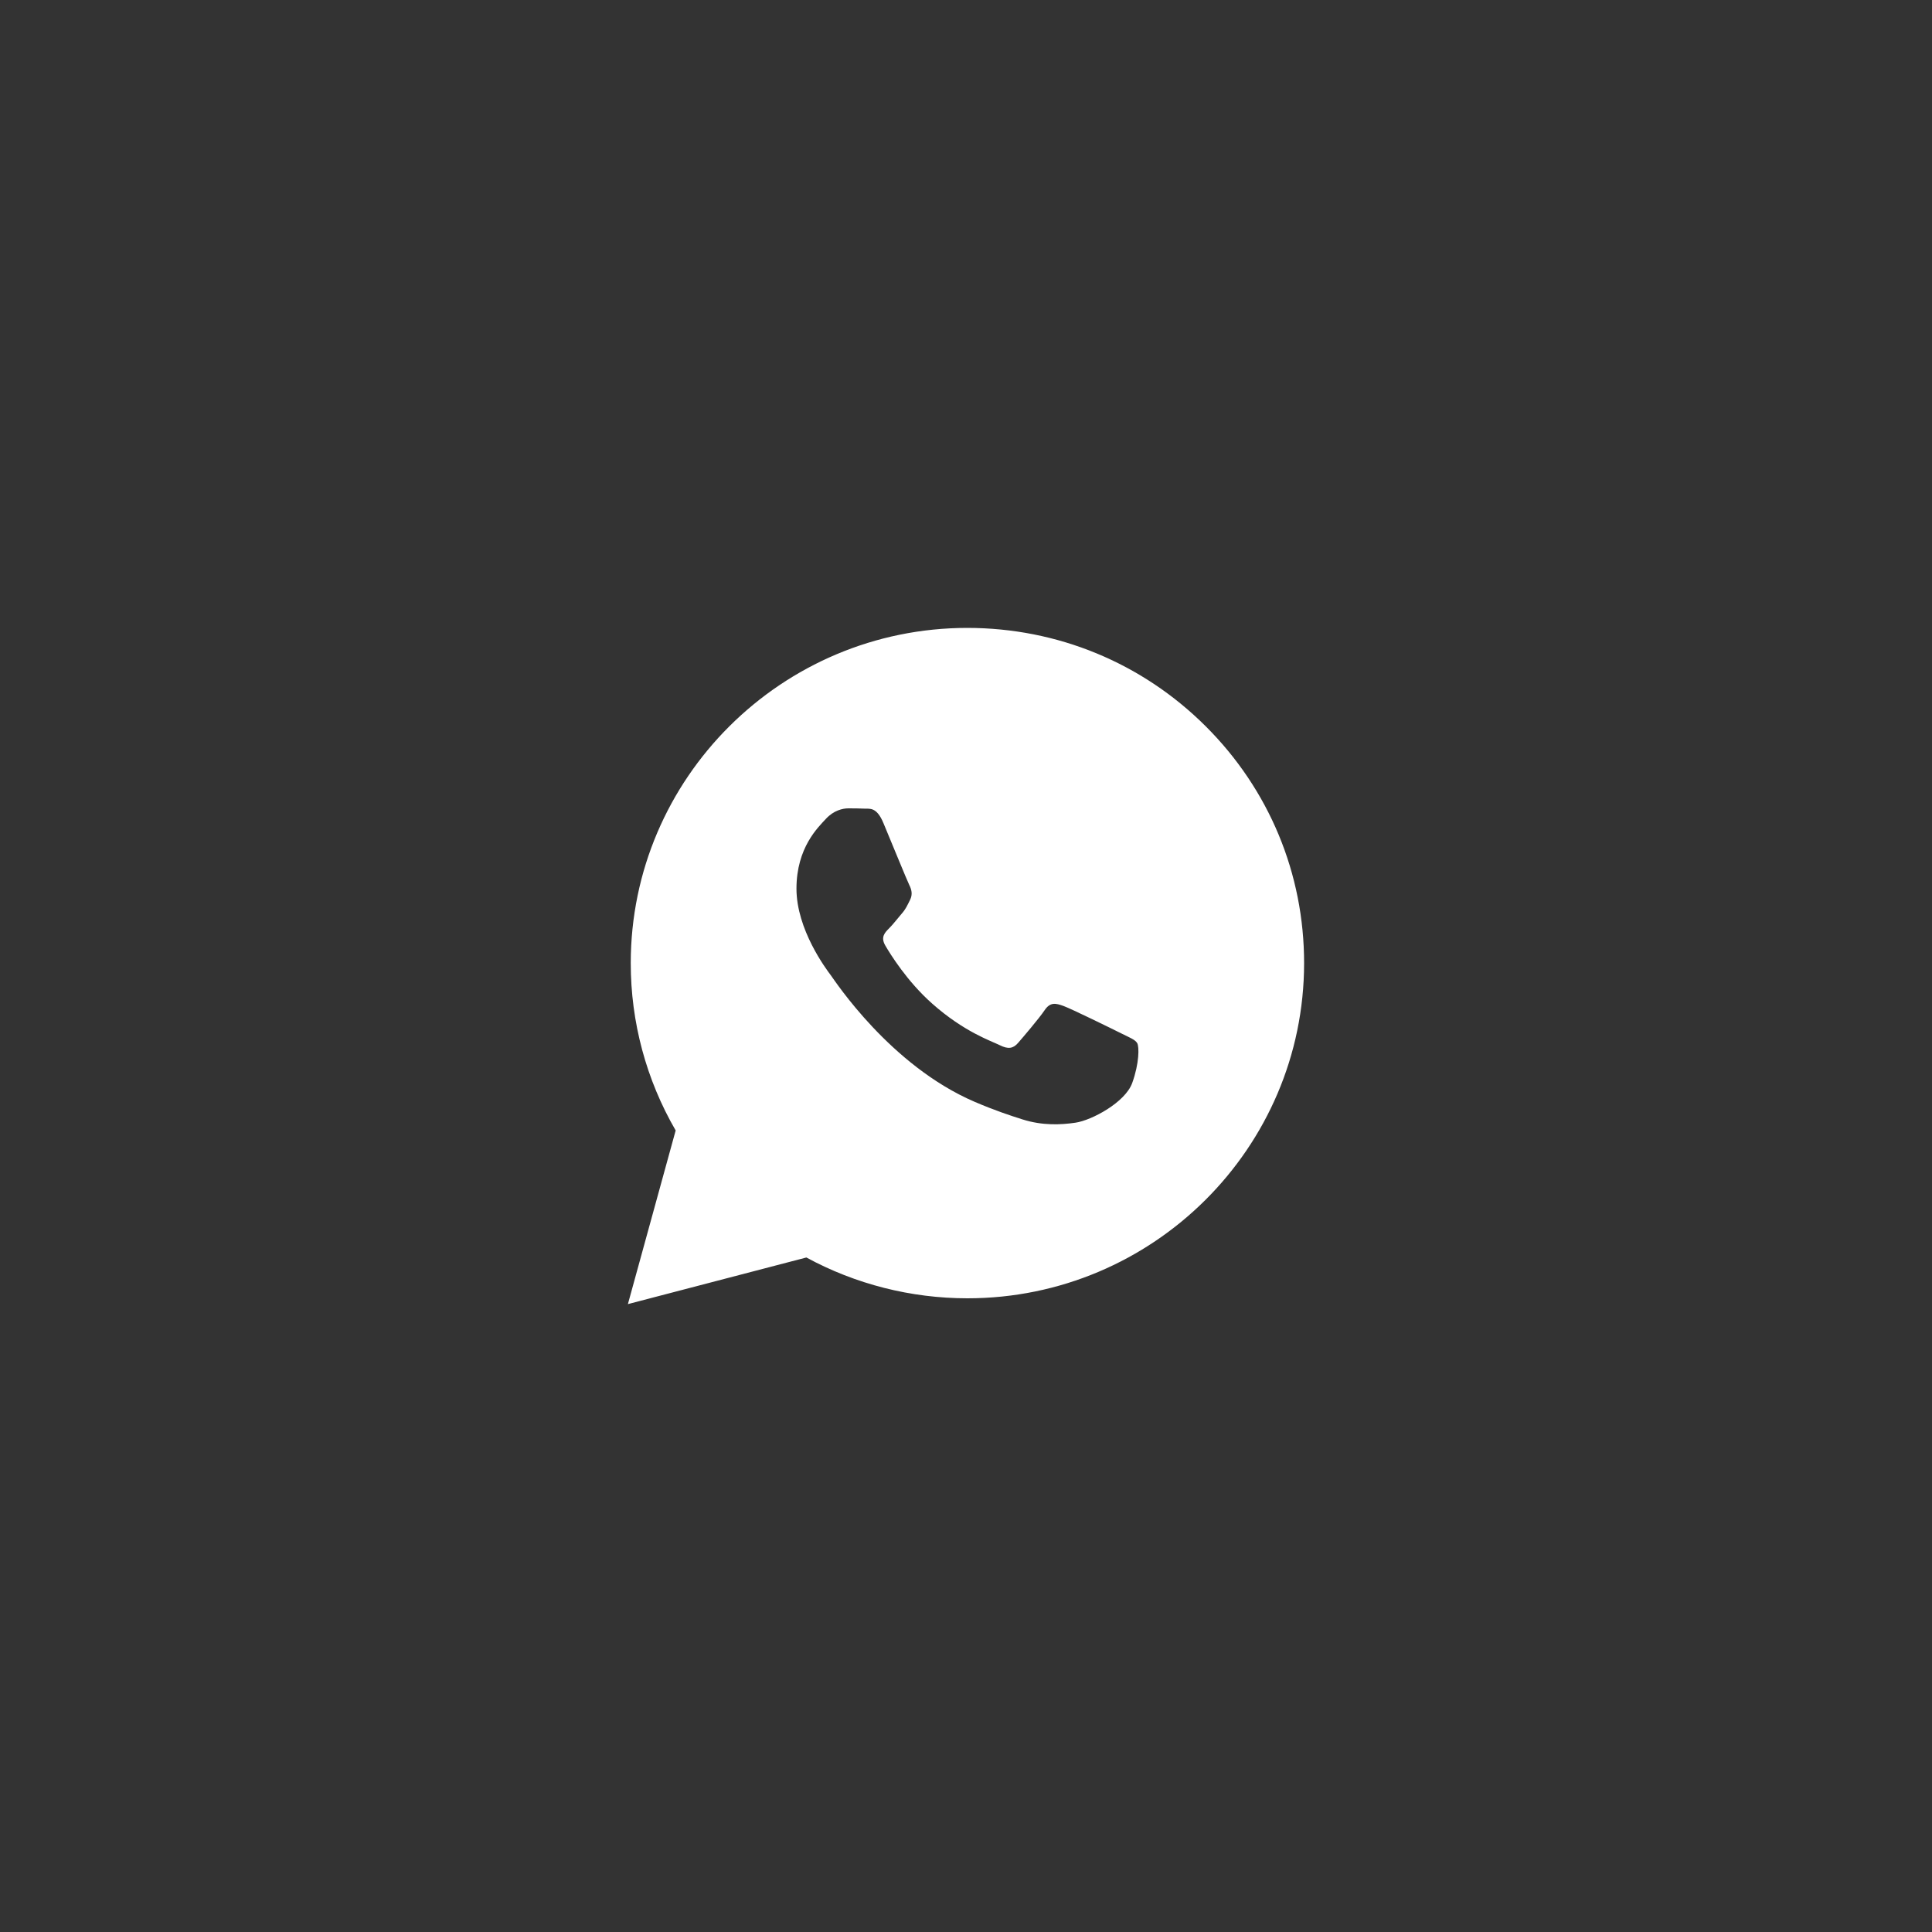 <?xml version="1.0" encoding="UTF-8"?> <svg xmlns="http://www.w3.org/2000/svg" viewBox="0 0 40.00 40.00" data-guides="{&quot;vertical&quot;:[],&quot;horizontal&quot;:[]}"><rect x="0" y="0" width="40.00" height="40.00" fill="#333333" stroke="none"/><defs></defs><path fill="" stroke="none" fill-opacity="0" stroke-width="1" stroke-opacity="1" id="tSvgdbb3aba803" title="Path 1" d="M0 20C0 8.954 8.954 0 20 0C31.046 0 40 8.954 40 20C40 31.046 31.046 40 20 40C8.954 40 0 31.046 0 20Z"></path><path fill="white" stroke="none" fill-opacity="1" stroke-width="1" stroke-opacity="1" id="tSvge72a5129f0" title="Path 2" d="M20.029 13C21.894 13.001 23.645 13.724 24.961 15.035C26.277 16.346 27.001 18.089 27 19.942C26.998 23.768 23.871 26.88 20.029 26.88C20.028 26.88 20.027 26.88 20.026 26.88C18.86 26.879 17.713 26.588 16.695 26.035C15.463 26.357 14.232 26.678 13 27C13.33 25.802 13.659 24.604 13.989 23.405C13.379 22.353 13.058 21.16 13.059 19.938C13.06 16.112 16.187 13 20.029 13ZM17.564 16.736C17.448 16.736 17.259 16.779 17.1 16.953C16.94 17.127 16.49 17.547 16.49 18.399C16.49 19.246 17.104 20.063 17.199 20.189C17.2 20.191 17.201 20.191 17.201 20.192C17.288 20.308 18.43 22.06 20.177 22.811C20.592 22.989 20.916 23.096 21.169 23.176C21.586 23.308 21.966 23.288 22.267 23.244C22.601 23.195 23.297 22.825 23.442 22.42C23.588 22.015 23.588 21.668 23.544 21.596C23.501 21.523 23.384 21.48 23.21 21.393C23.035 21.305 22.18 20.886 22.02 20.828C21.86 20.77 21.744 20.742 21.628 20.915C21.511 21.088 21.178 21.478 21.076 21.595C20.975 21.71 20.872 21.726 20.698 21.639C20.524 21.552 19.963 21.368 19.298 20.777C18.78 20.318 18.43 19.75 18.329 19.576C18.228 19.402 18.319 19.309 18.405 19.223C18.484 19.145 18.58 19.02 18.667 18.919C18.755 18.819 18.783 18.747 18.842 18.631C18.9 18.515 18.871 18.413 18.827 18.326C18.783 18.238 18.435 17.387 18.29 17.04C18.149 16.702 18.006 16.747 17.898 16.742C17.797 16.737 17.681 16.736 17.564 16.736Z"></path></svg> 